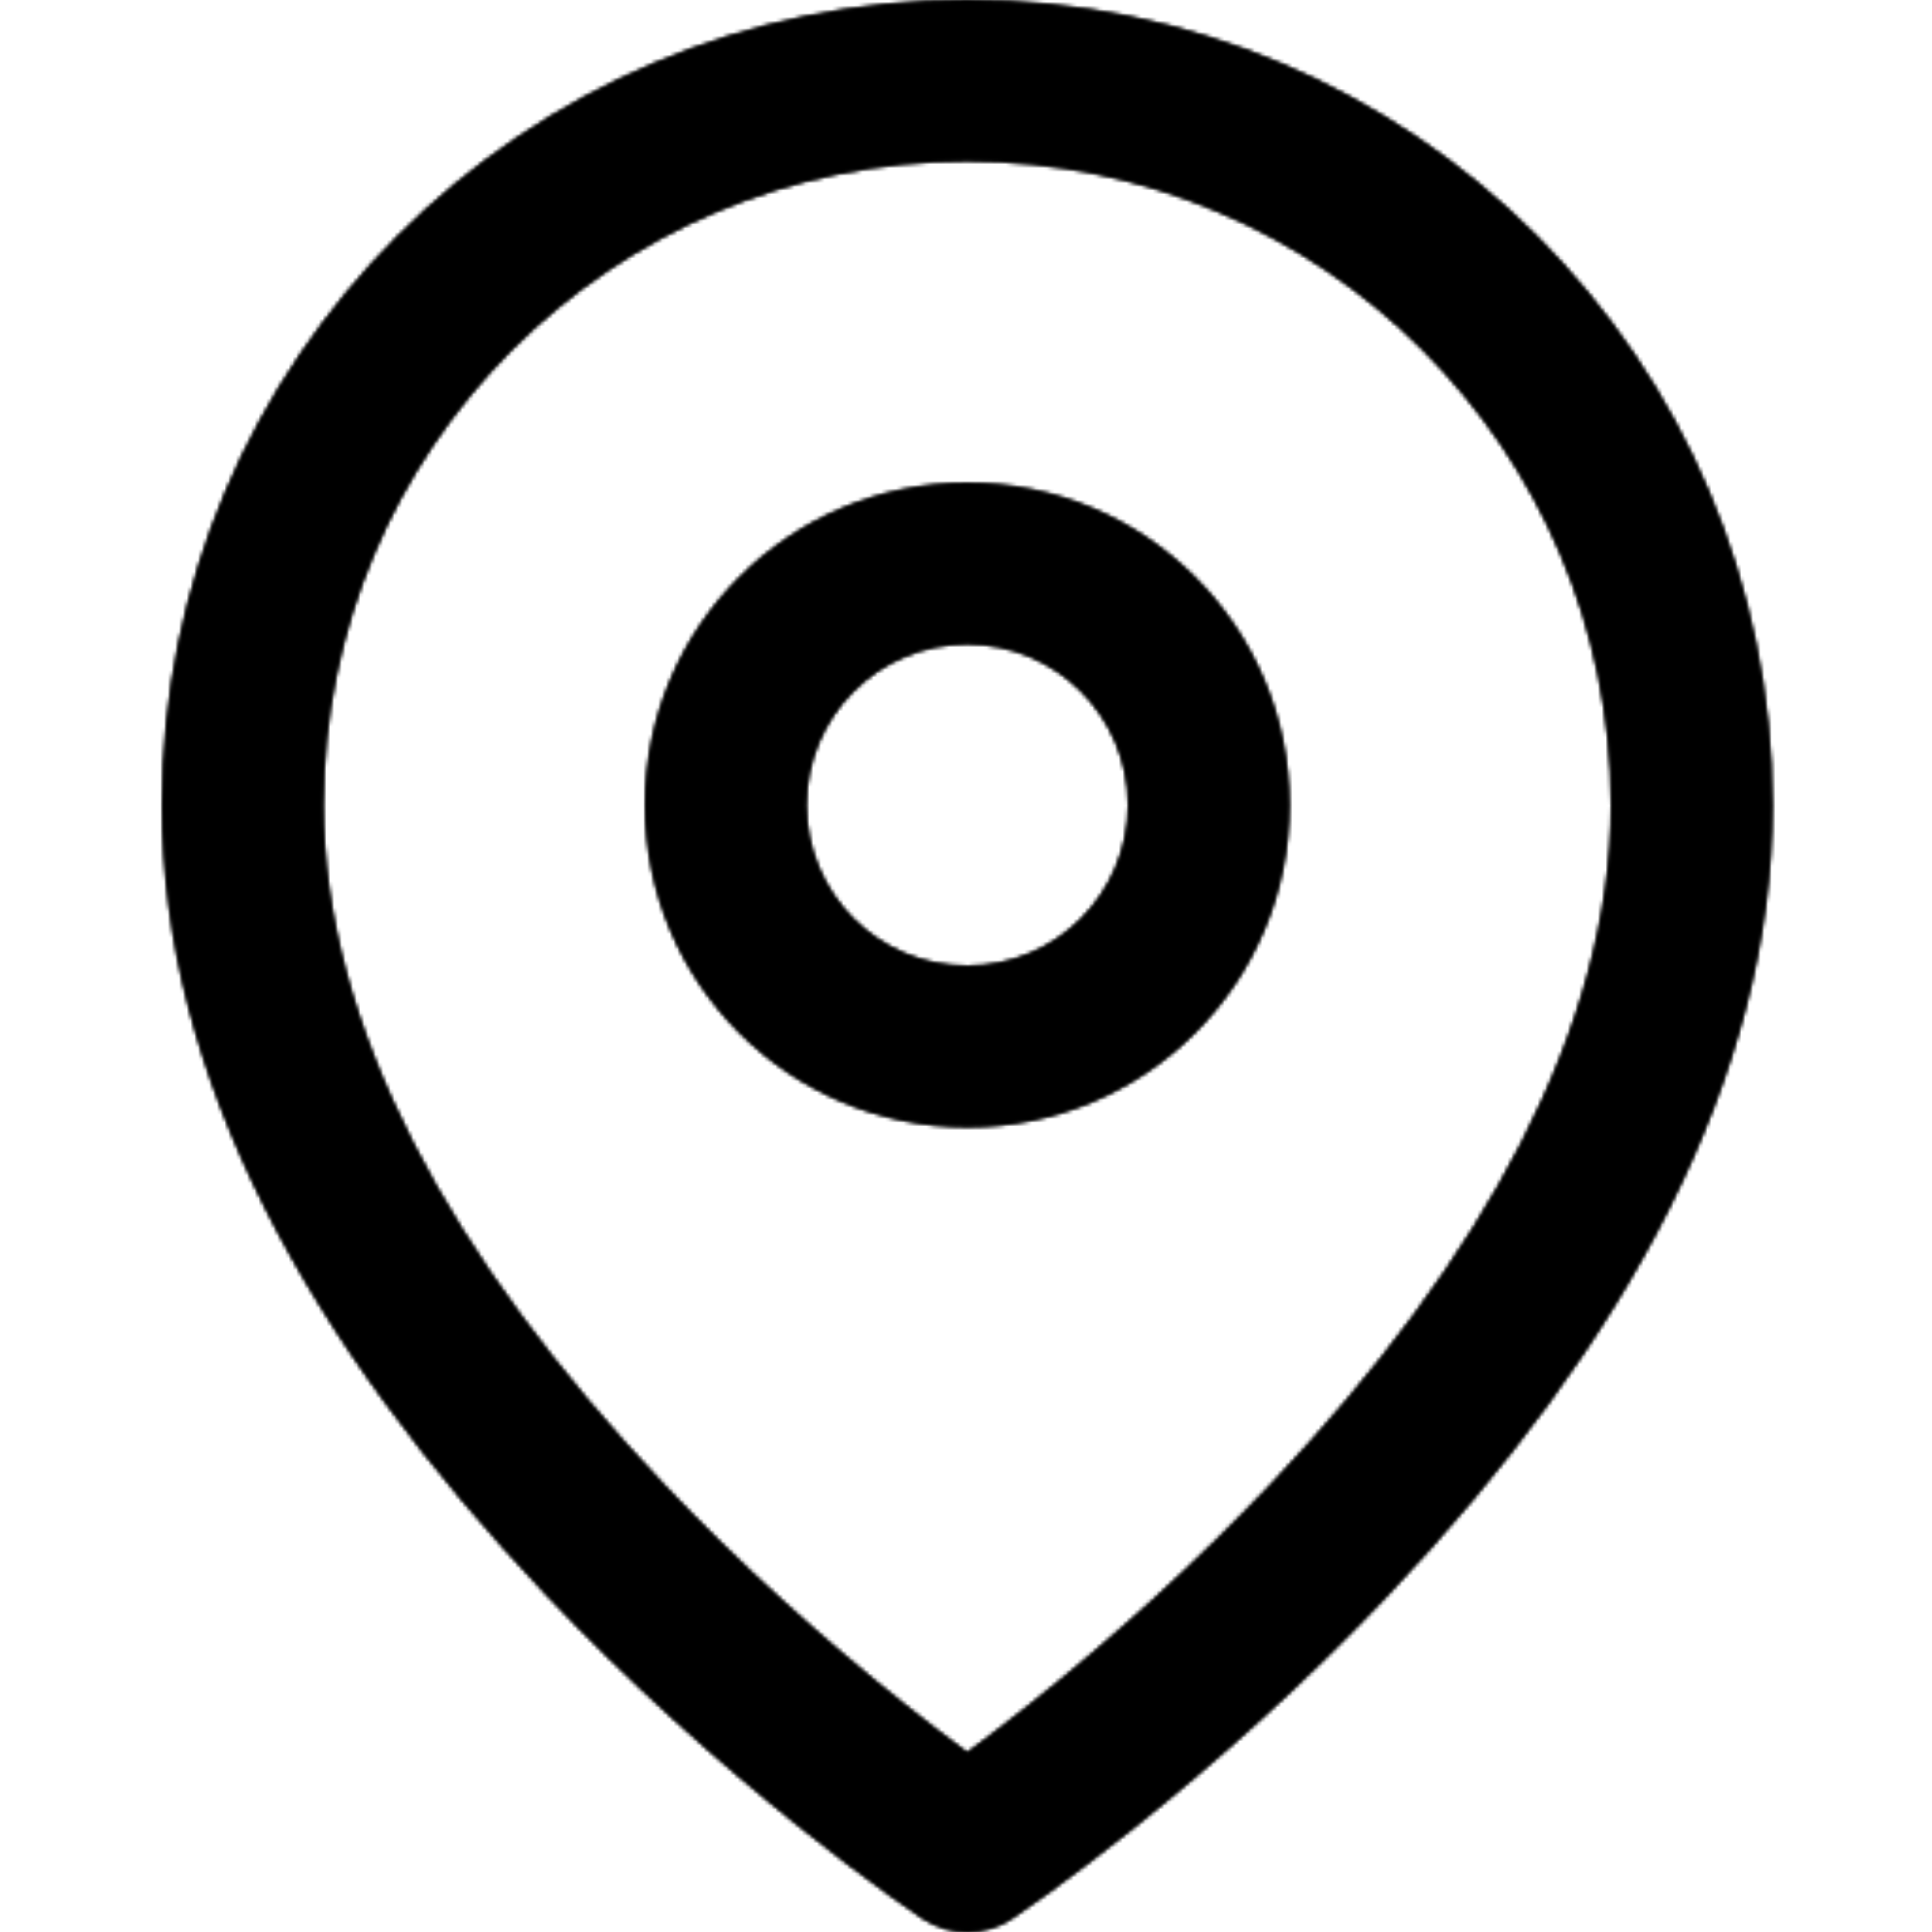 <?xml version="1.0" encoding="UTF-8"?>
<svg width="512px" height="512px" viewBox="0 0 512 512" version="1.1" xmlns="http://www.w3.org/2000/svg" xmlns:xlink="http://www.w3.org/1999/xlink">
    <!-- Generator: Sketch 47.1 (45422) - http://www.bohemiancoding.com/sketch -->
    <title>ic_location</title>
    <desc>Created with Sketch.</desc>
    <defs>
        <path d="M0,213.333 C0,95.509 95.509,0 213.333,0 C331.157,0 426.667,95.509 426.667,213.333 C426.667,285.269 388.203,355.733 324.8,422.677 C303.083,445.611 279.872,466.517 256.64,485.013 C248.469,491.499 240.896,497.237 234.091,502.165 C229.931,505.173 226.88,507.264 225.173,508.416 C221.568,510.805 217.472,512 213.333,512 C209.216,512 205.077,510.805 201.515,508.416 C199.787,507.264 196.757,505.173 192.597,502.165 C185.771,497.237 178.176,491.499 170.048,485.013 C146.816,466.517 123.584,445.611 101.845,422.677 C38.443,355.733 0,285.269 0,213.333 Z M196.629,451.648 C202.56,456.363 208.171,460.672 213.333,464.469 C218.496,460.672 224.107,456.363 230.037,451.648 C251.819,434.304 273.579,414.699 293.867,393.344 C350.464,333.589 384,272.064 384,213.333 C384,119.061 307.584,42.667 213.333,42.667 C119.061,42.667 42.667,119.061 42.667,213.333 C42.667,272.064 76.224,333.589 132.821,393.344 C153.088,414.699 174.869,434.304 196.629,451.648 Z M128,213.333 C128,166.208 166.208,128 213.333,128 C260.459,128 298.667,166.208 298.667,213.333 C298.667,260.459 260.459,298.667 213.333,298.667 C166.208,298.667 128,260.459 128,213.333 Z M170.667,213.333 C170.667,236.885 189.781,256 213.333,256 C236.885,256 256,236.885 256,213.333 C256,189.781 236.885,170.667 213.333,170.667 C189.781,170.667 170.667,189.781 170.667,213.333 Z" id="path-1"></path>
    </defs>
    <g id="Page-1" stroke="none" stroke-width="1" fill="none" fill-rule="evenodd">
        <g id="ic_location">
            <g id="Page-1" transform="translate(43, 0)">
                <mask id="mask-2" fill="white">
                    <use xlink:href="#path-1"></use>
                </mask>
                <g id="Clip-2"></g>
                <polygon id="Fill-1" fill="#000000" mask="url(#mask-2)" points="-106.667 618.667 533.333 618.667 533.333 -106.667 -106.667 -106.667"></polygon>
                <polygon id="Fill-3" fill="#000000" mask="url(#mask-2)" points="-149.333 618.667 576 618.667 576 -106.667 -149.333 -106.667"></polygon>
            </g>
        </g>
    </g>
</svg>